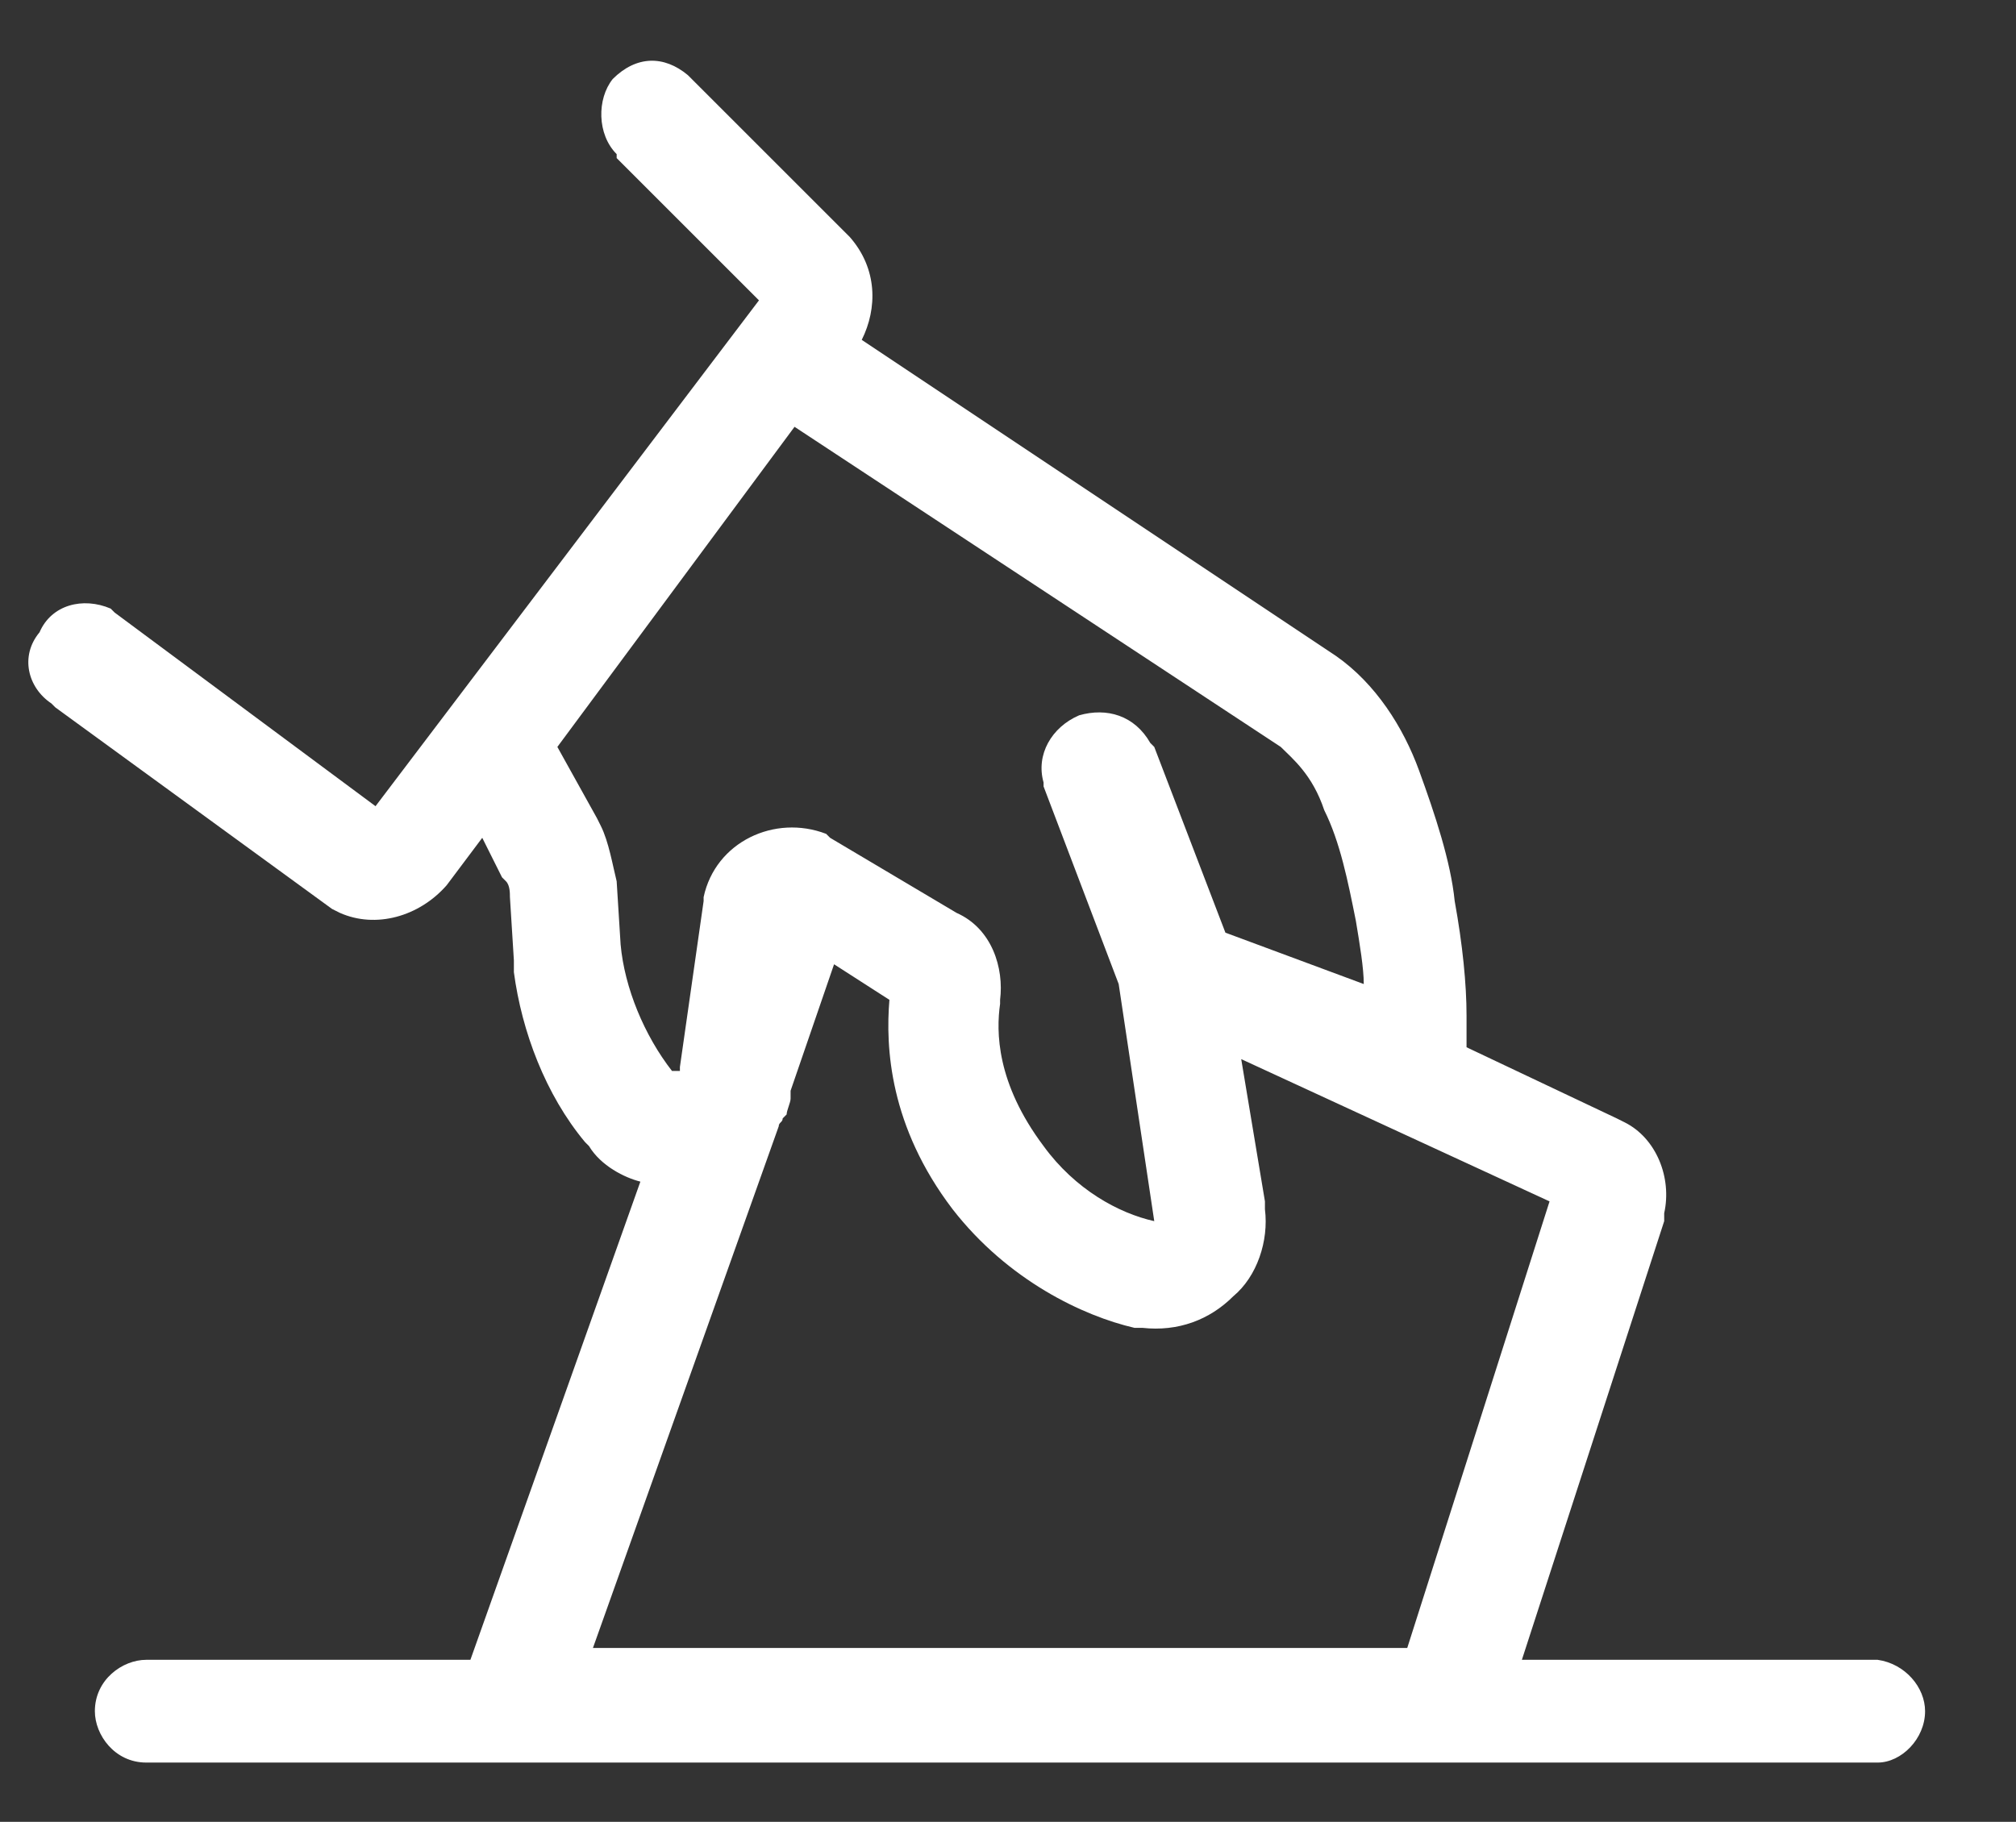 <?xml version="1.0" encoding="utf-8"?>
<!-- Generator: Adobe Illustrator 25.4.1, SVG Export Plug-In . SVG Version: 6.00 Build 0)  -->
<svg version="1.1" id="Camada_1" xmlns="http://www.w3.org/2000/svg" xmlns:xlink="http://www.w3.org/1999/xlink" x="0px" y="0px"
	 viewBox="0 0 51 46.1" style="enable-background:new 0 0 51 46.1;" xml:space="preserve">
<rect x="0" y="0" width="51" height="46.1" fill="#333333" stroke="none"/>
<style type="text/css">
	.st0{fill:#FFFFFF;}
</style>
<path class="st0" d="M15.5,2c0.6-0.6,1.3-0.6,1.9-0.1L17.5,2l3.9,3.9L21.5,6c0.7,0.8,0.7,1.8,0.3,2.6l12,8c1,0.7,1.7,1.8,2.1,2.9
	c0.4,1.1,0.8,2.3,0.9,3.3c0.2,1.1,0.3,2.1,0.3,2.9c0,0.3,0,0.6,0,0.8l3.8,1.8l0.2,0.1c0.8,0.4,1.2,1.4,1,2.3v0.2L38.5,42h8.9h0.1
	c0.7,0.1,1.2,0.7,1.2,1.3c0,0.7-0.6,1.3-1.2,1.3h-0.1H3.7c-0.8,0-1.3-0.7-1.3-1.3c0-0.8,0.7-1.3,1.3-1.3h8.2l4.3-12.1
	c-0.4-0.1-1-0.4-1.3-0.9l-0.1-0.1c-1-1.2-1.6-2.8-1.8-4.3v-0.3l-0.1-1.6c0-0.1,0-0.3-0.1-0.4l-0.1-0.1l-0.5-1l-0.9,1.2
	c-0.7,0.8-1.8,1.1-2.7,0.7L8.4,23l-7-5.1l-0.1-0.1C0.7,17.4,0.5,16.6,1,16c0.3-0.7,1.1-0.9,1.8-0.6l0.1,0.1l6.6,4.9l9.7-12.8L15.6,4
	V3.9C15.1,3.4,15.1,2.5,15.5,2L15.5,2z M20,27.6v0.2c0,0.1-0.1,0.3-0.1,0.4l-0.1,0.1c0,0.1-0.1,0.1-0.1,0.2L15,41.7h20.6l3.6-11.3
	l-7.8-3.6l0.6,3.6v0.2c0.1,0.8-0.2,1.7-0.8,2.2c-0.6,0.6-1.4,0.9-2.3,0.8h-0.2c-1.3-0.3-3.2-1.2-4.6-3c-1.6-2.1-1.7-4.1-1.6-5.3
	l-1.4-0.9L20,27.6z M14.1,18.9l1,1.8l0.1,0.2c0.2,0.4,0.3,1,0.4,1.4l0.1,1.6c0.1,1.1,0.6,2.3,1.3,3.2l0,0h0.2l0,0V27l0.6-4.2v-0.1
	c0.3-1.4,1.8-2.1,3.1-1.6l0.1,0.1l3.2,1.9c0.9,0.4,1.2,1.4,1.1,2.2v0.1c-0.1,0.7-0.1,2,1.1,3.6c0.8,1.1,1.9,1.7,2.8,1.9l-0.9-6
	l-1.9-5v-0.1c-0.2-0.7,0.2-1.4,0.9-1.7c0.7-0.2,1.4,0,1.8,0.7l0.1,0.1l1.8,4.7l3.5,1.3c0-0.4-0.1-1-0.2-1.6c-0.2-1-0.4-2-0.8-2.8
	c-0.3-0.9-0.8-1.3-1.1-1.6l-12.3-8.1L14.1,18.9z"/>
</svg>
